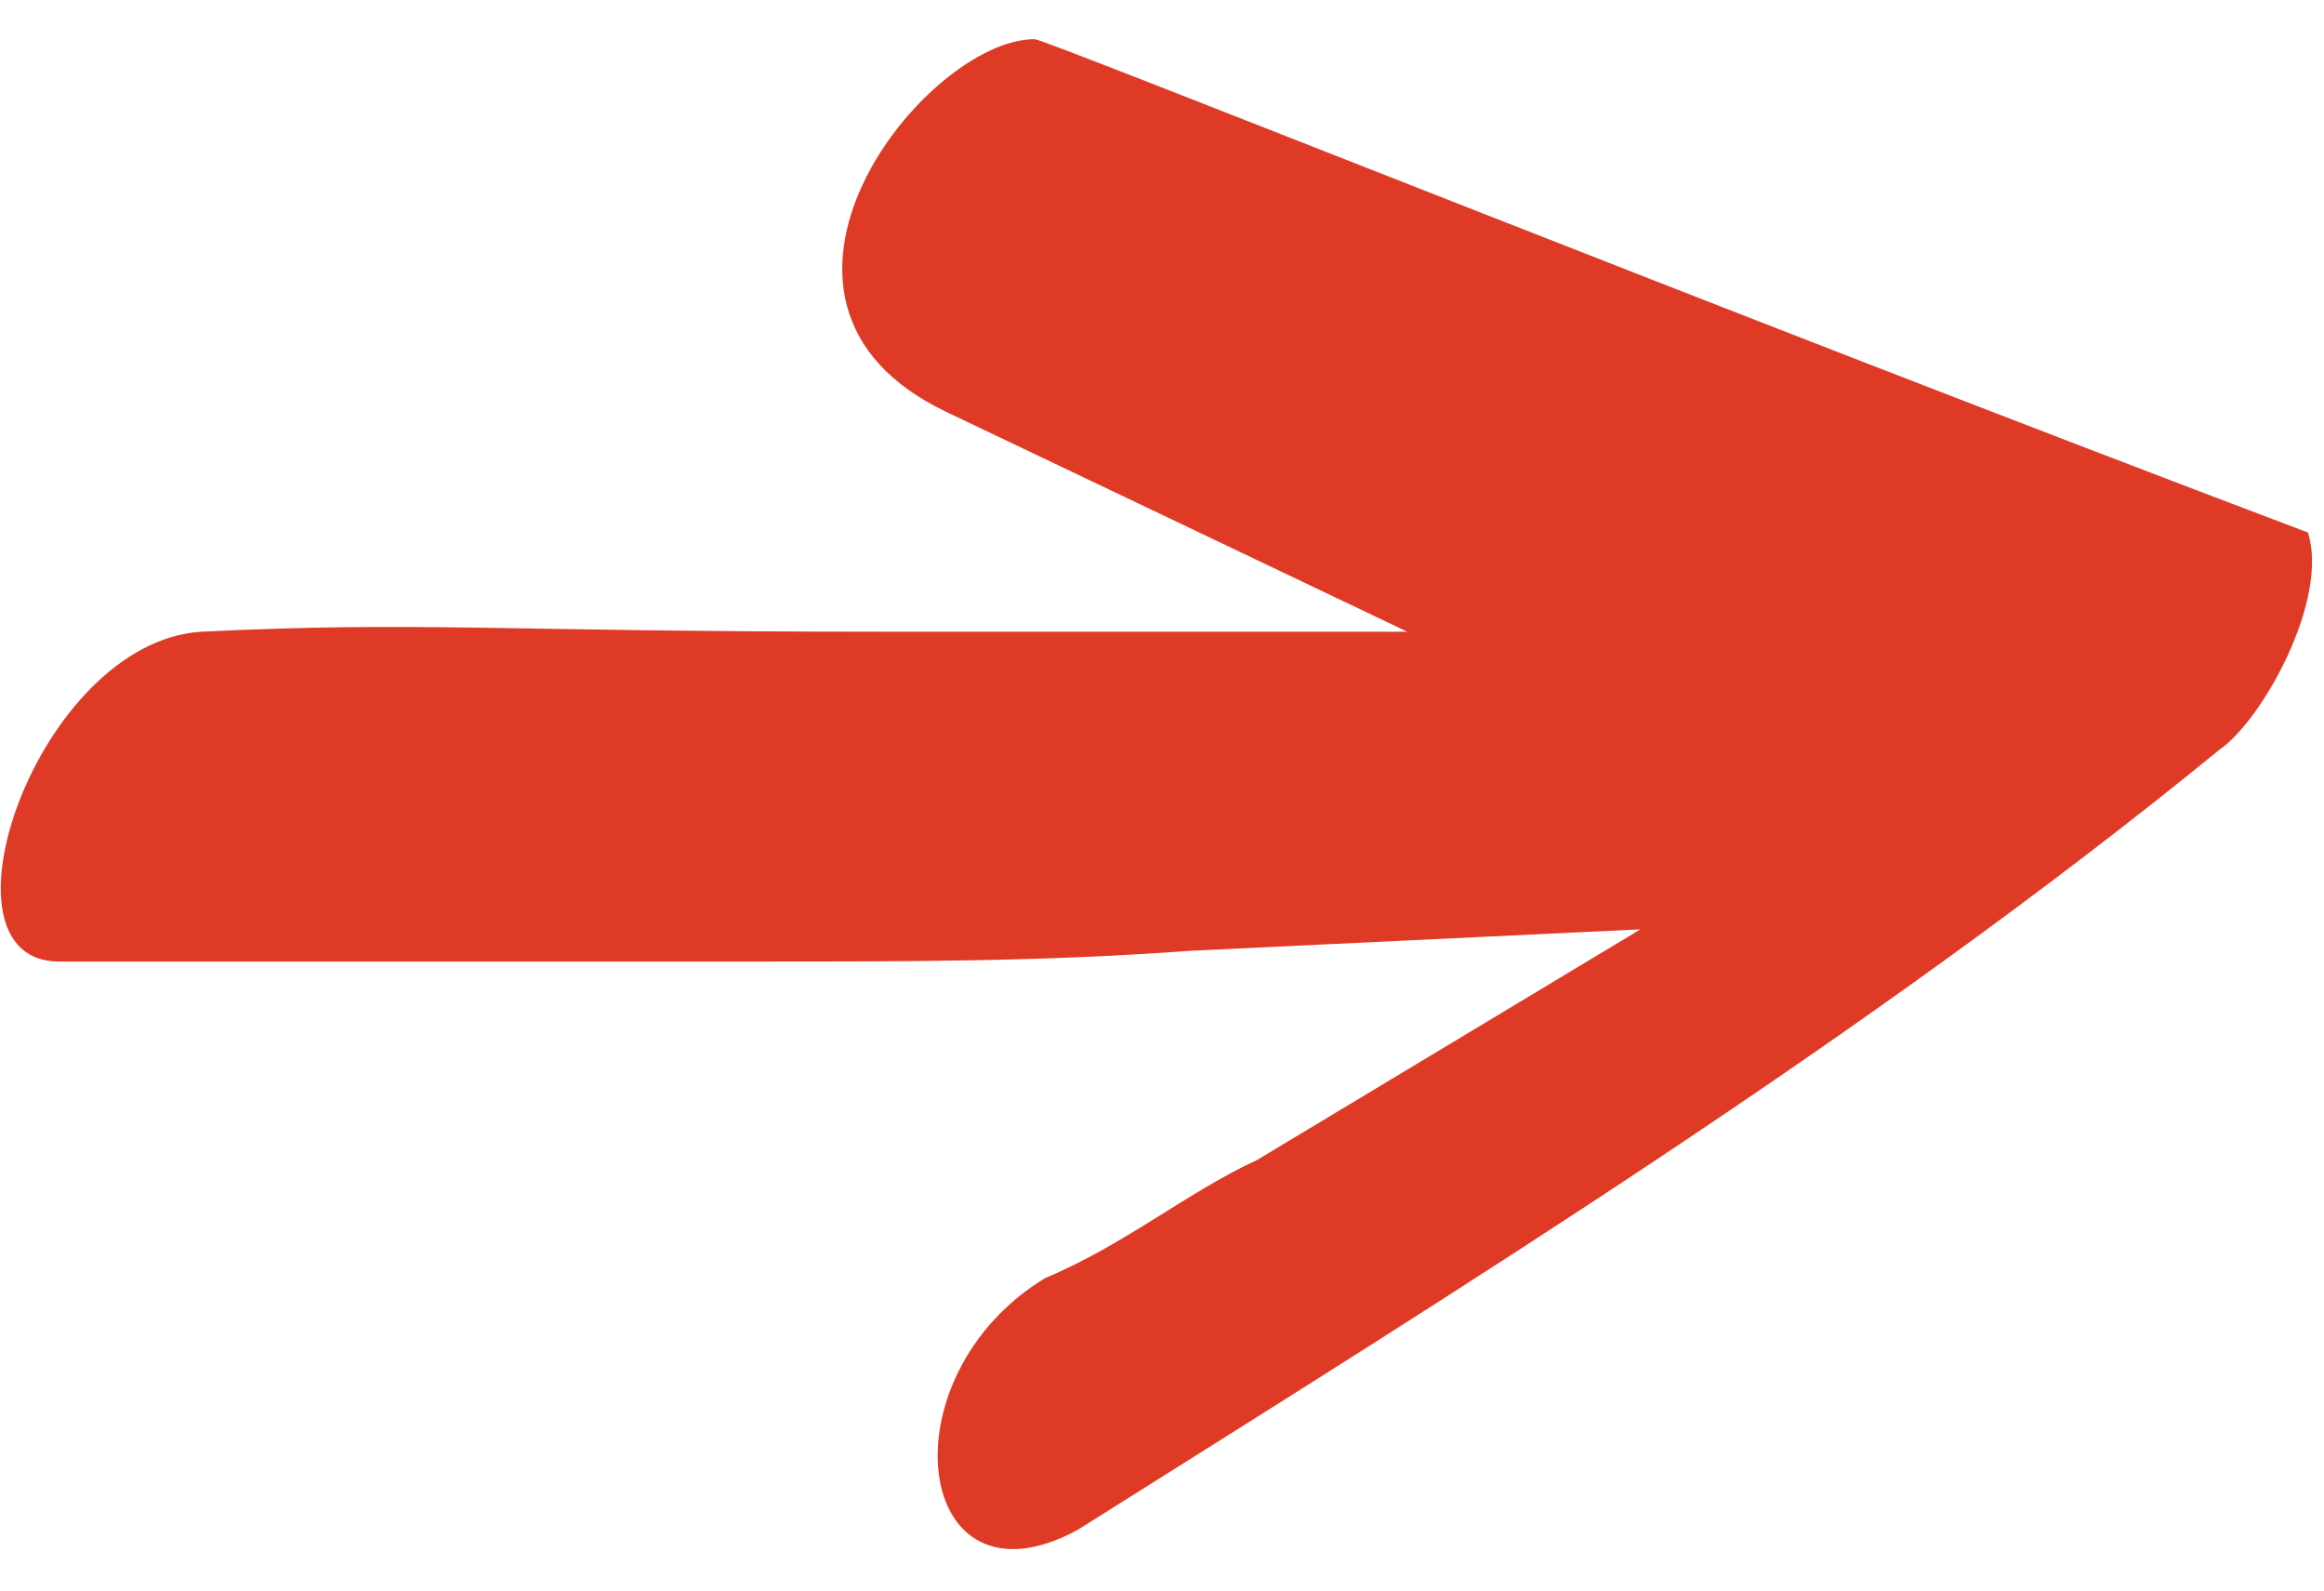 <svg version="1.1" id="_x2014_ÎÓÈ_x5F_1" xmlns="http://www.w3.org/2000/svg" xmlns:xlink="http://www.w3.org/1999/xlink" x="0" y="0" viewBox="0 0 86.7 56.4" xml:space="preserve" width="19" height="13" enable-background="new 0 0 86.7 56.4"><style type="text/css">.st0{fill:#de3a26}</style><g><g><path class="st0" d="M86.1,18.4C64.4,10.2,39,0,38.6,0c-4.1,0-11.9,9.8-3.3,13.9l17.2,8.2H32.9c-14.3,0-17.2-0.4-25.4,0 C1.4,22.5-2.7,34.4,2.2,34.4c14.3,0,11.5,0,26.2,0c5.7,0,10.6,0,16-0.4l16.8-0.8l-14.3,8.6C44.3,43,41.9,45,39,46.2 c-6.1,3.7-4.9,12.7,1.2,9.4c14.3-9,29.5-18.4,42.6-29.1C84.4,25.4,86.9,20.9,86.1,18.4C86.9,18.4,86.9,18.4,86.1,18.4z"/></g></g></svg>